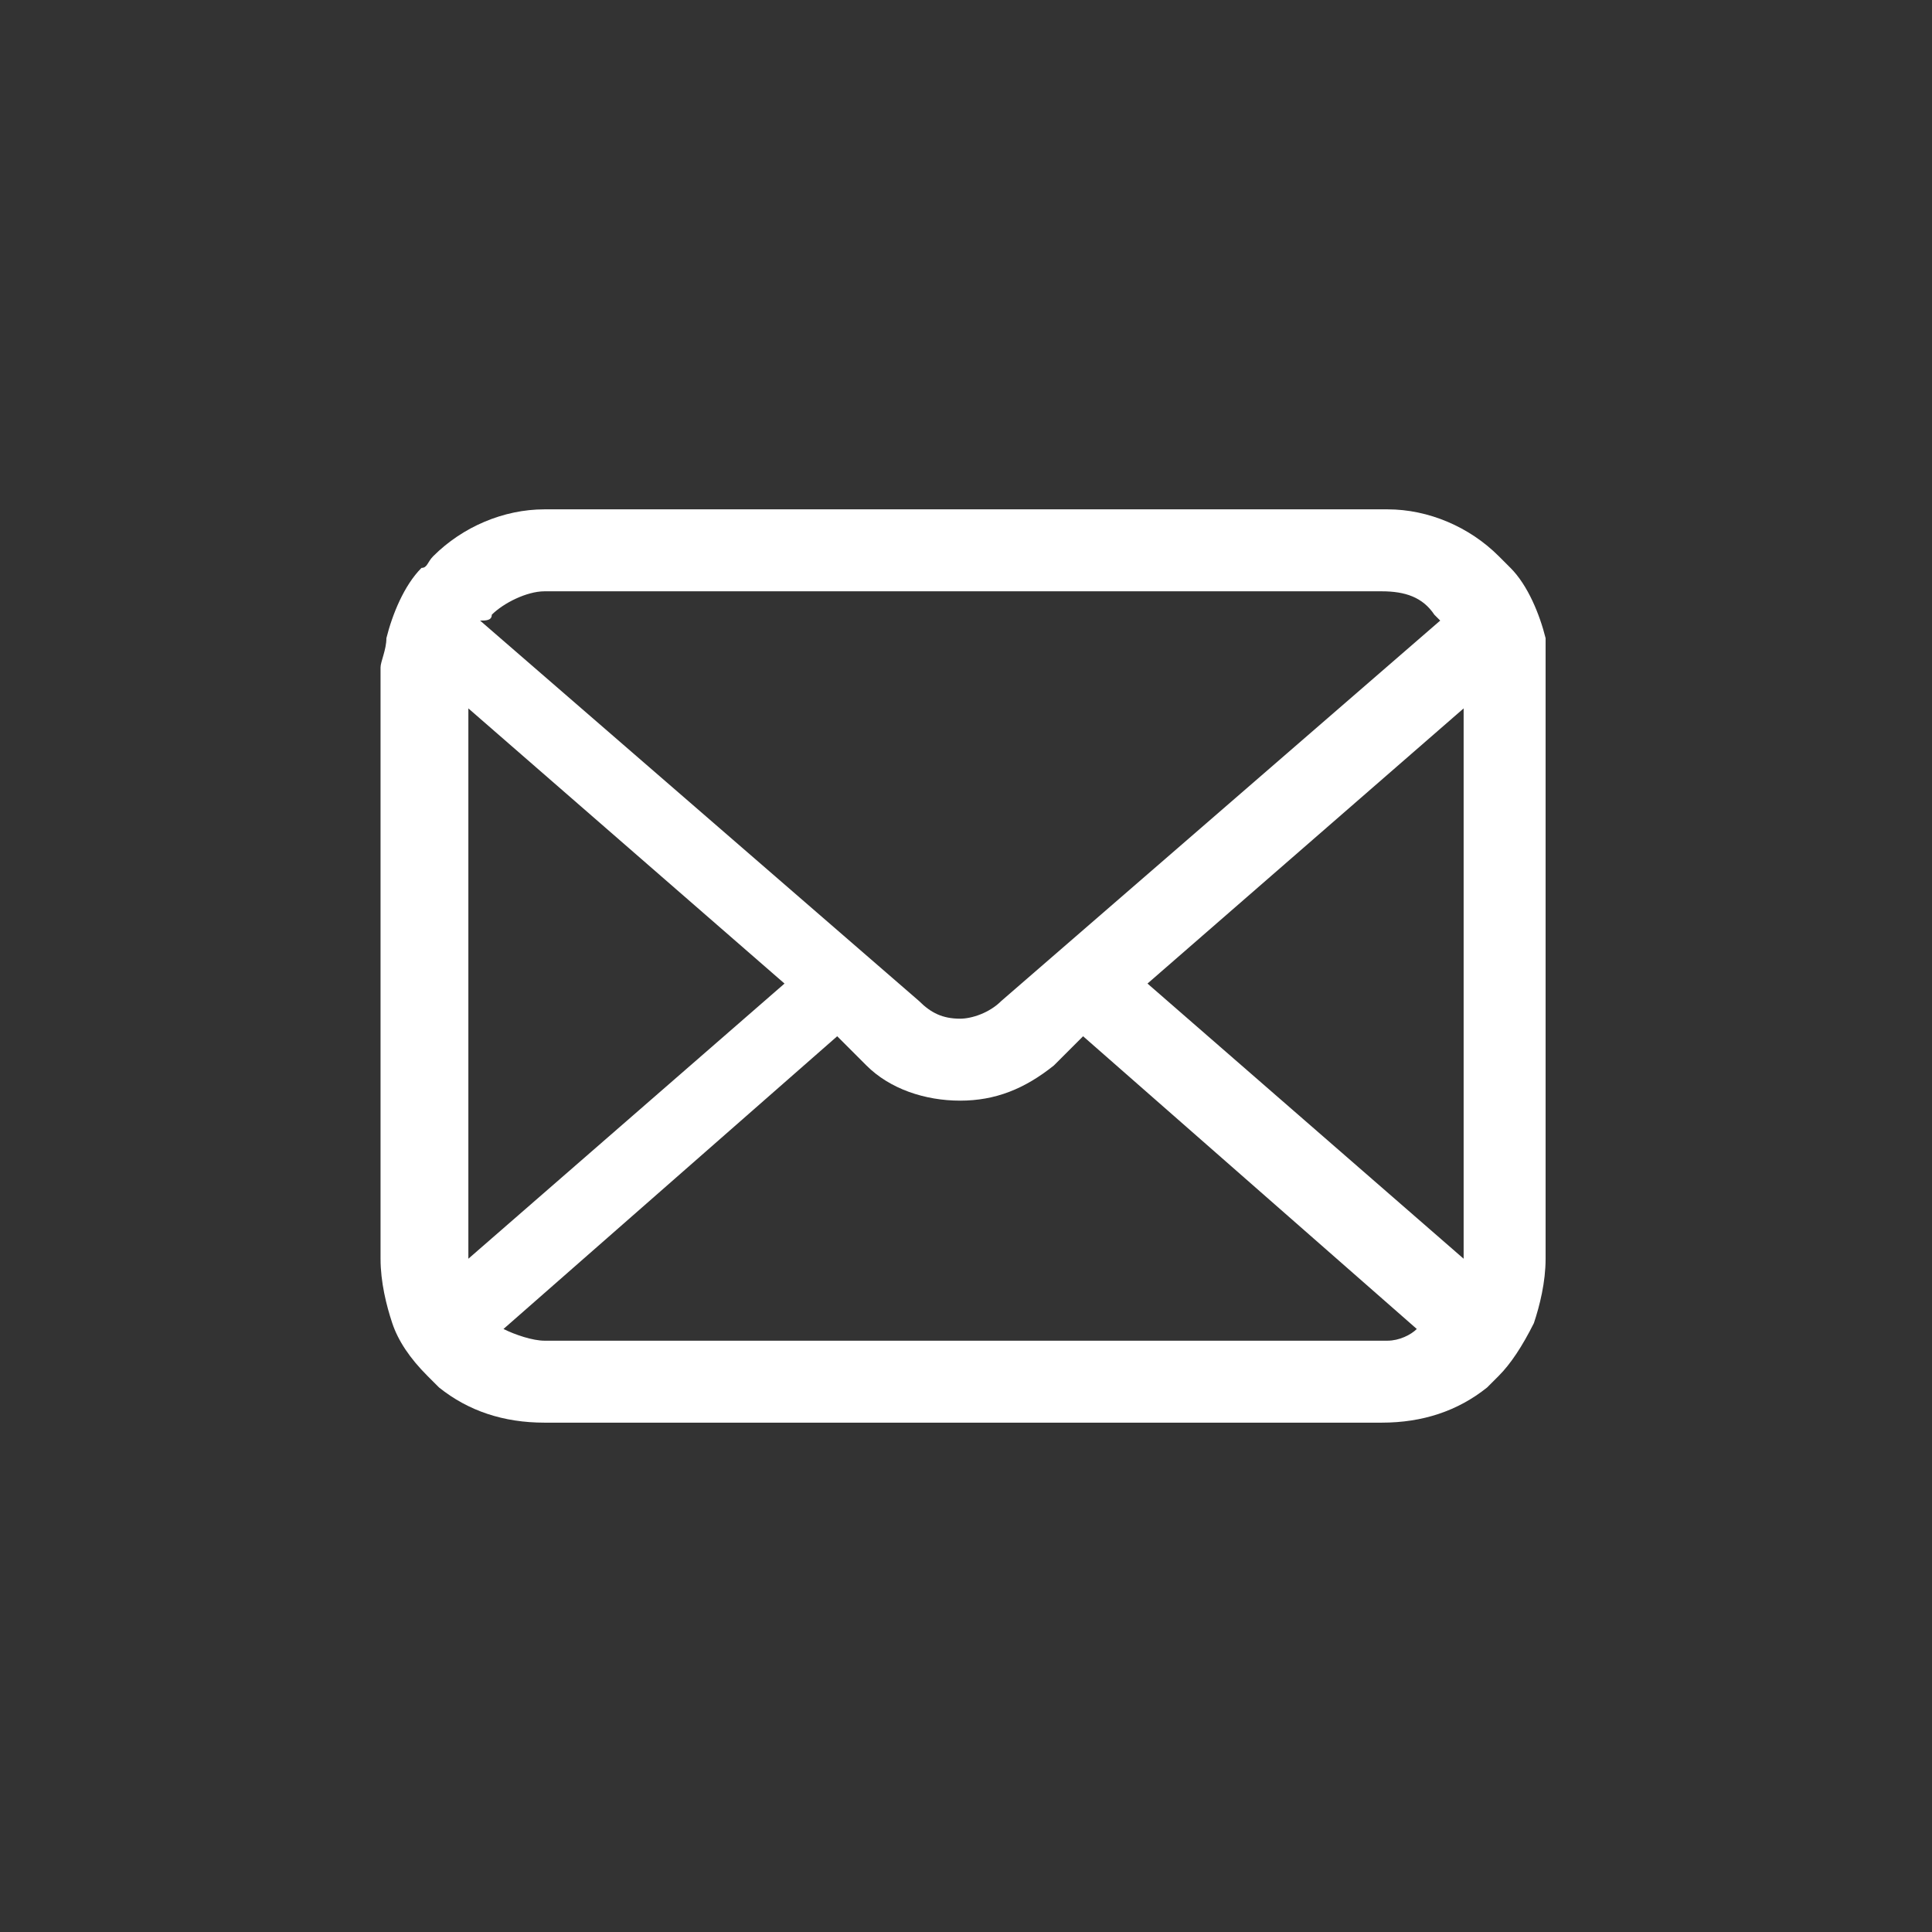 <?xml version="1.0" encoding="utf-8"?>
<!-- Generator: Adobe Illustrator 24.1.1, SVG Export Plug-In . SVG Version: 6.00 Build 0)  -->
<svg version="1.1" id="レイヤー_1" xmlns="http://www.w3.org/2000/svg" xmlns:xlink="http://www.w3.org/1999/xlink" x="0px"
	 y="0px" width="33px" height="33px" viewBox="0 0 33 33" style="enable-background:new 0 0 33 33;" xml:space="preserve">
<rect x="0" y="0" width="33" height="33" fill="#333333" stroke="none"/>
<style type="text/css">
	.st0{fill:#FFFFFF;}
</style>
<g>
	<path class="st0" d="M26.4,10.9c-0.1-0.4-0.3-0.9-0.6-1.2c-0.1-0.1-0.1-0.1-0.2-0.2c-0.5-0.5-1.2-0.8-1.9-0.8H9.3
		C8.6,8.7,7.9,9,7.4,9.5C7.3,9.6,7.3,9.7,7.2,9.7c-0.3,0.3-0.5,0.8-0.6,1.2c0,0.2-0.1,0.4-0.1,0.5v10.1c0,0.4,0.1,0.8,0.2,1.1
		c0.1,0.3,0.3,0.6,0.6,0.9c0.1,0.1,0.1,0.1,0.2,0.2c0.5,0.4,1.1,0.6,1.8,0.6h14.3c0.7,0,1.3-0.2,1.8-0.6c0.1-0.1,0.1-0.1,0.2-0.2
		c0.2-0.2,0.4-0.5,0.6-0.9v0c0.1-0.3,0.2-0.7,0.2-1.1V11.5C26.4,11.3,26.4,11.1,26.4,10.9z M8.4,10.5c0.2-0.2,0.6-0.4,0.9-0.4h14.3
		c0.4,0,0.7,0.1,0.9,0.4c0,0,0.1,0.1,0.1,0.1l-7.5,6.5c-0.2,0.2-0.5,0.3-0.7,0.3c-0.3,0-0.5-0.1-0.7-0.3l-7.5-6.5
		C8.3,10.6,8.4,10.6,8.4,10.5z M8,21.5v-9.4l5.4,4.7L8,21.5C8,21.6,8,21.5,8,21.5z M23.7,22.9H9.3c-0.2,0-0.5-0.1-0.7-0.2l5.7-5
		l0.5,0.5c0.4,0.4,1,0.6,1.6,0.6c0.6,0,1.1-0.2,1.6-0.6l0.5-0.5l5.7,5C24.1,22.8,23.9,22.9,23.7,22.9z M25,21.5
		C25,21.5,25,21.6,25,21.5l-5.4-4.7l5.4-4.7V21.5z"/>
</g>
</svg>

